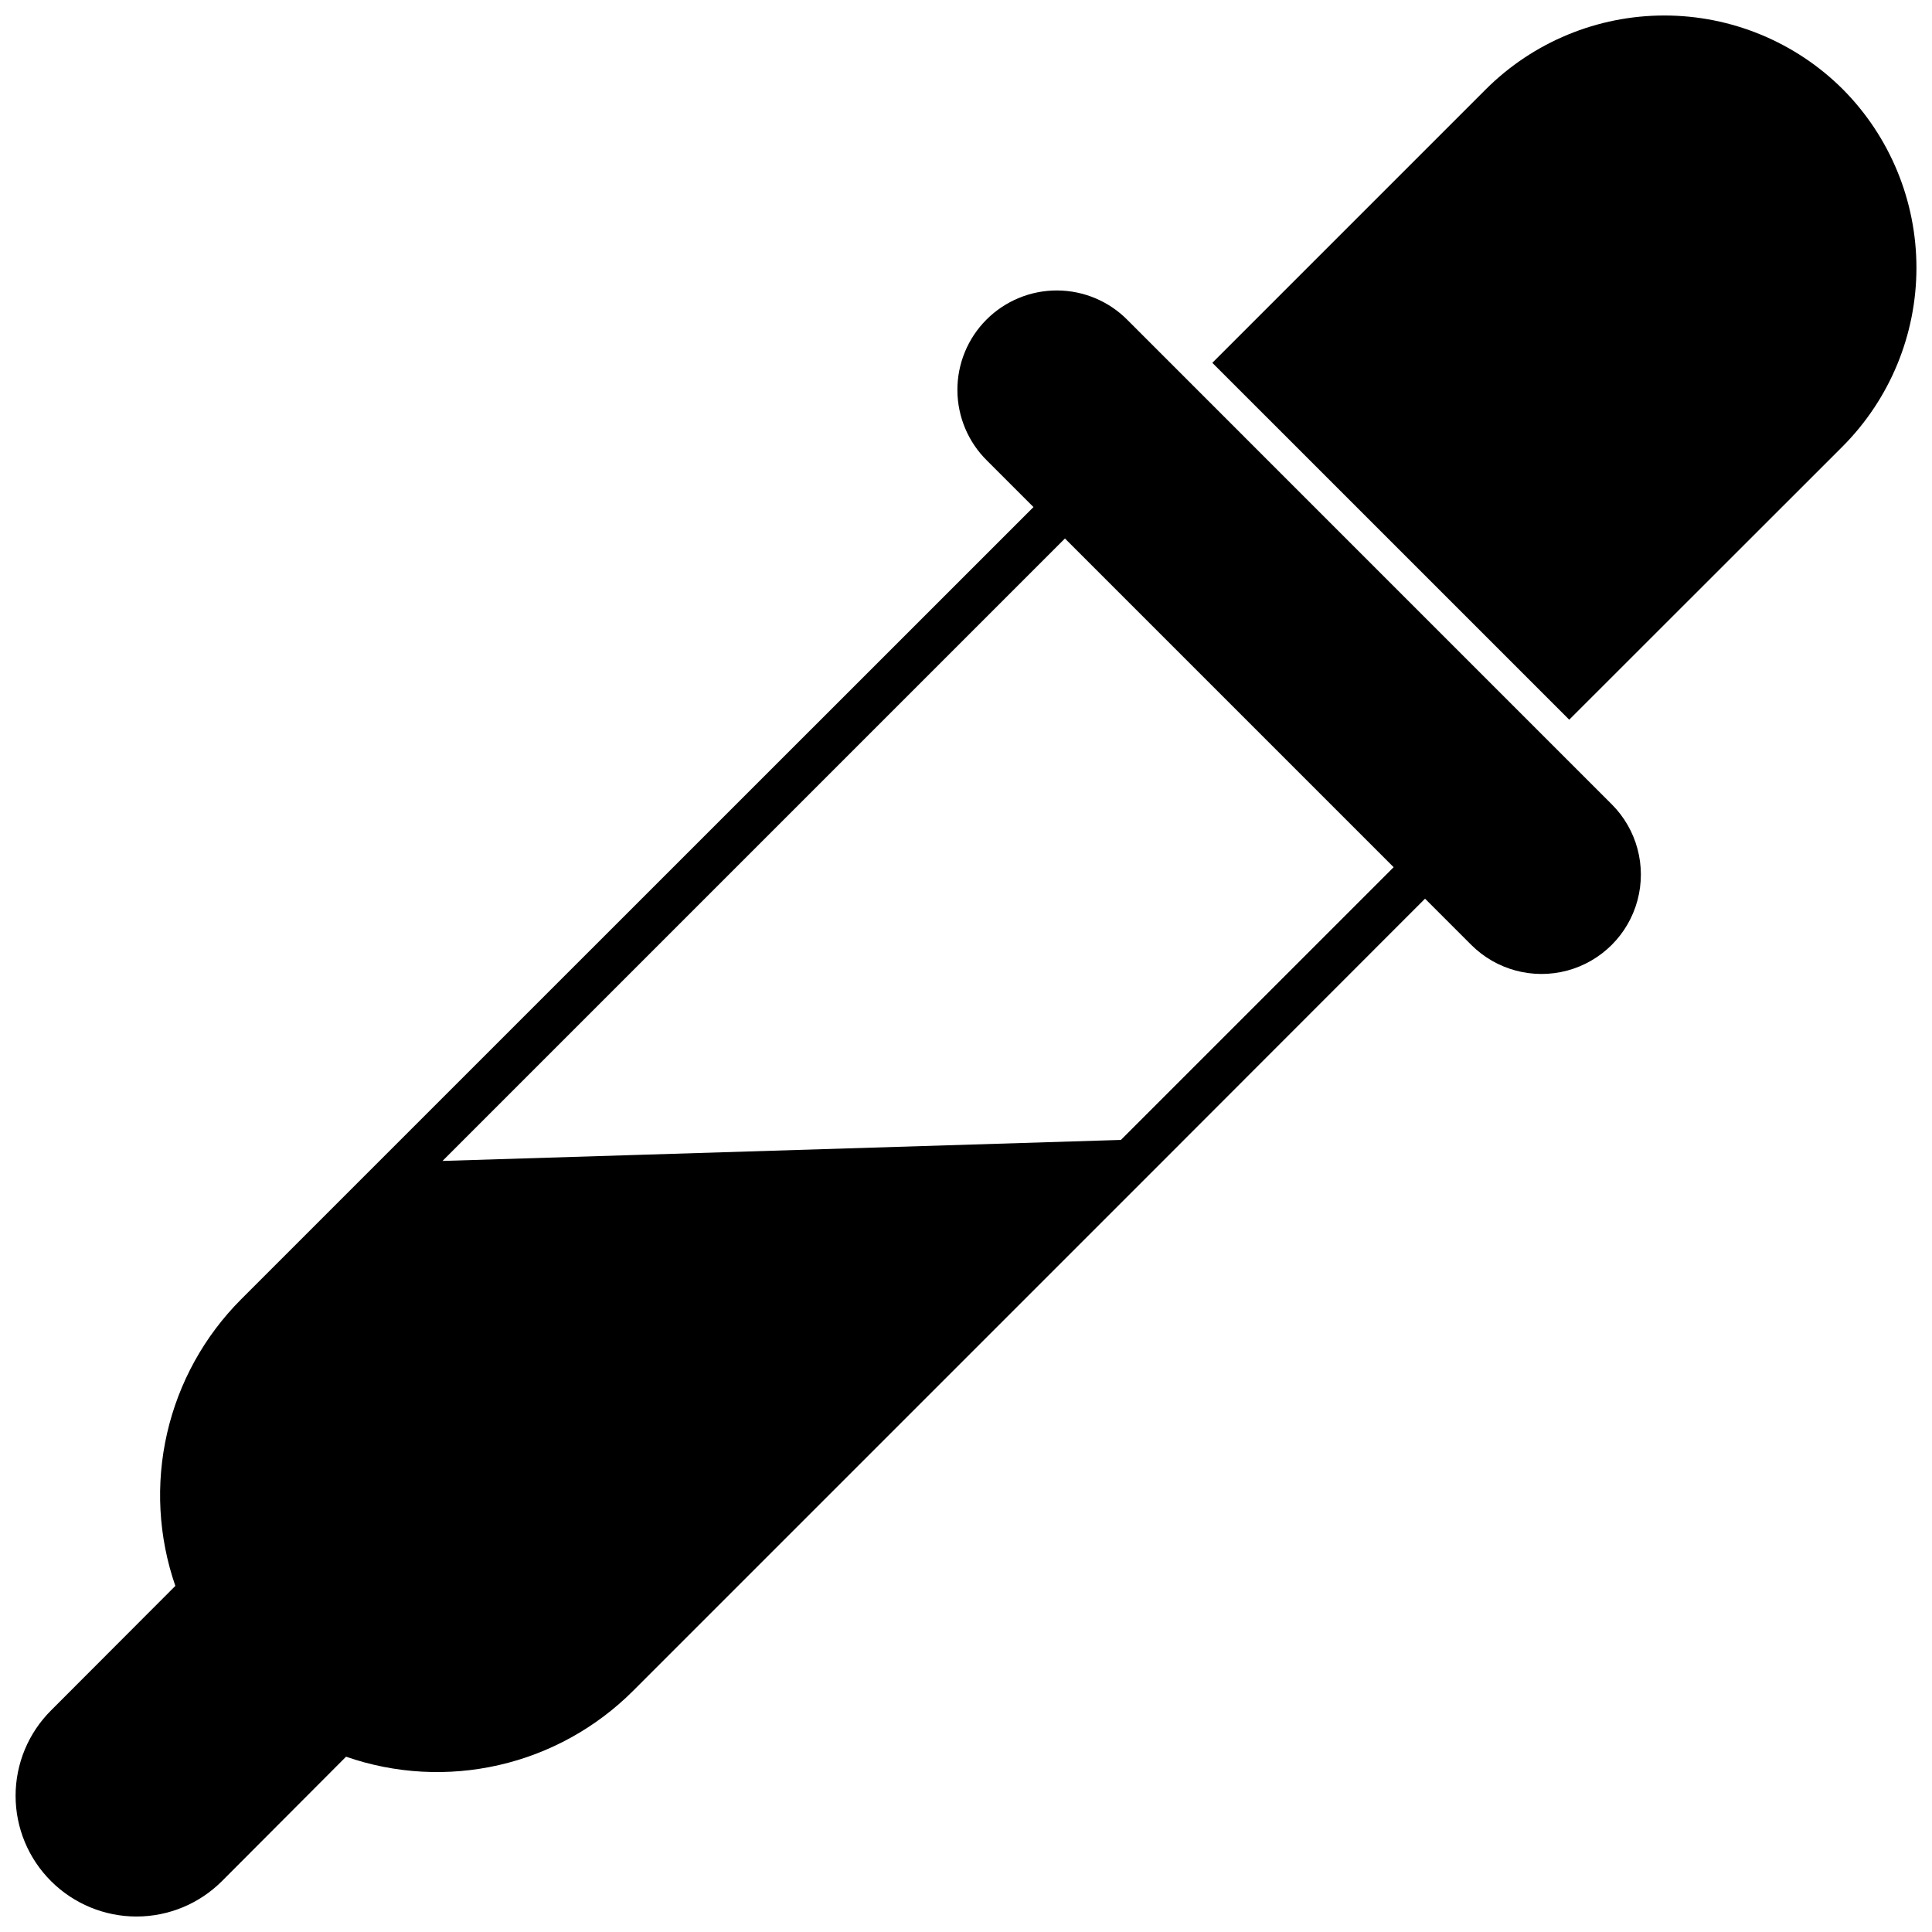 <?xml version="1.0" encoding="UTF-8"?>
<!-- Uploaded to: ICON Repo, www.iconrepo.com, Generator: ICON Repo Mixer Tools -->
<svg width="800px" height="800px" version="1.1" viewBox="144 144 512 512" xmlns="http://www.w3.org/2000/svg">
 <defs>
  <clipPath id="b">
   <path d="m465 148.09h186.9v186.91h-186.9z"/>
  </clipPath>
  <clipPath id="a">
   <path d="m148.09 220h430.91v431.9h-430.91z"/>
  </clipPath>
 </defs>
 <g>
  <g clip-path="url(#b)">
   <path d="m632.36 167.65c-12.555-12.516-29.562-19.543-47.289-19.543-17.73 0-34.734 7.027-47.293 19.543l-72.5 72.5 94.582 94.578 72.5-72.461c12.5-12.574 19.516-29.582 19.516-47.309 0-17.727-7.016-34.734-19.516-47.309z"/>
  </g>
  <g clip-path="url(#a)">
   <path d="m442.87 228.88c-4.922-5.023-11.648-7.867-18.68-7.906-7.031-0.035-13.785 2.742-18.758 7.715-4.973 4.973-7.75 11.727-7.711 18.758 0.035 7.031 2.883 13.758 7.906 18.676l12.254 12.258-171.68 171.64-38.336 38.336v0.004c-9.723 9.754-16.512 22.043-19.586 35.465-3.074 13.426-2.316 27.441 2.188 40.457l-32.93 32.984c-6.019 5.992-9.406 14.141-9.406 22.633 0 8.496 3.387 16.641 9.406 22.633 6.008 5.996 14.148 9.363 22.633 9.363 8.488 0 16.625-3.367 22.633-9.363l32.906-32.988c13.023 4.527 27.059 5.297 40.5 2.219 13.441-3.074 25.742-9.871 35.504-19.609l136.54-136.54 73.398-73.457 12.254 12.254c6.652 6.644 16.348 9.234 25.43 6.801 9.082-2.438 16.18-9.531 18.613-18.613 2.438-9.082-0.152-18.777-6.797-25.43zm-1.82 217.21-179.78 5.57 164.95-164.95 87.109 87.109z"/>
  </g>
 </g>
</svg>